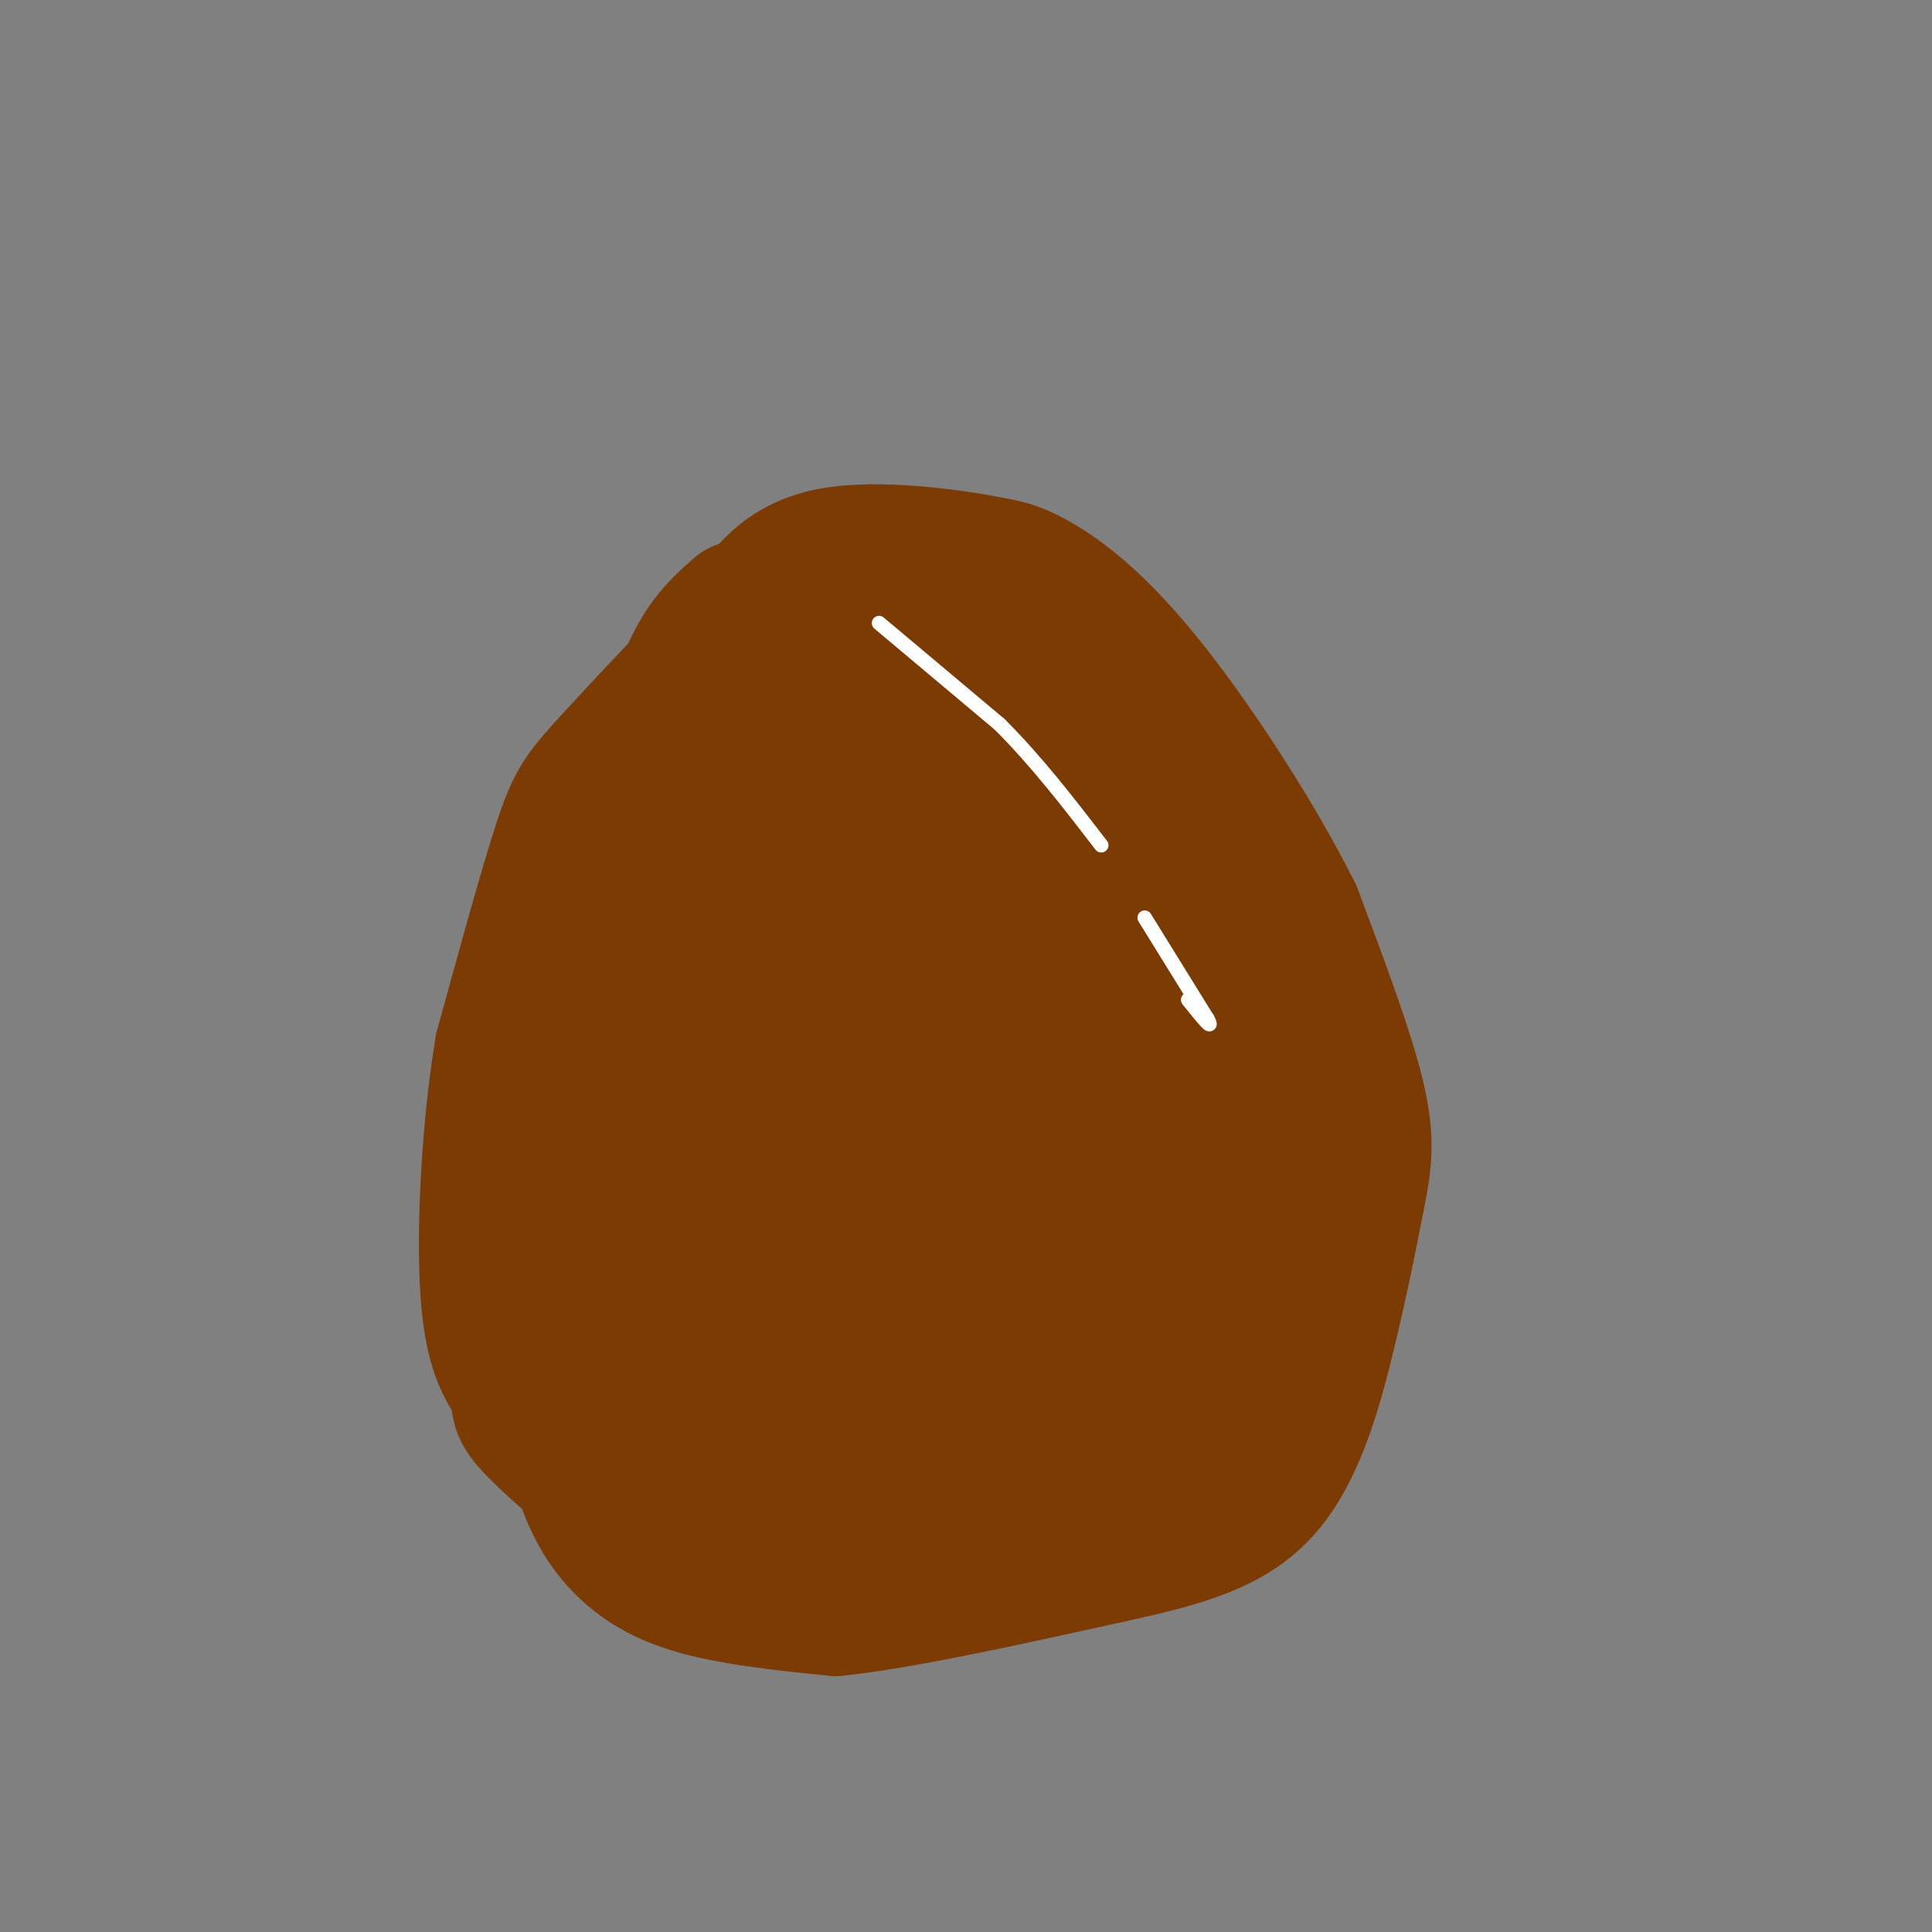 <svg viewBox='0 0 400 400' version='1.1' xmlns='http://www.w3.org/2000/svg' xmlns:xlink='http://www.w3.org/1999/xlink'><rect x="0" y="0" width="400" height="400" fill="#808080" stroke="none"/><g fill='none' stroke='#7C3B02' stroke-width='28' stroke-linecap='round' stroke-linejoin='round'><path d='M153,126c-3.917,3.417 -7.833,6.833 -11,15c-3.167,8.167 -5.583,21.083 -8,34'/><path d='M134,175c-4.844,21.378 -12.956,57.822 -16,81c-3.044,23.178 -1.022,33.089 1,43'/><path d='M119,299c2.012,11.417 6.542,18.458 12,23c5.458,4.542 11.845,6.583 19,8c7.155,1.417 15.077,2.208 23,3'/><path d='M173,333c13.333,-1.333 35.167,-6.167 57,-11'/><path d='M230,322c15.363,-3.328 25.271,-6.149 32,-14c6.729,-7.851 10.278,-20.733 13,-32c2.722,-11.267 4.618,-20.918 6,-28c1.382,-7.082 2.252,-11.595 0,-21c-2.252,-9.405 -7.626,-23.703 -13,-38'/><path d='M268,189c-7.607,-15.310 -20.125,-34.583 -30,-47c-9.875,-12.417 -17.107,-17.976 -22,-21c-4.893,-3.024 -7.446,-3.512 -10,-4'/><path d='M206,117c-8.311,-1.689 -24.089,-3.911 -34,-2c-9.911,1.911 -13.956,7.956 -18,14'/><path d='M154,129c-8.381,7.929 -20.333,20.750 -27,28c-6.667,7.250 -8.048,8.929 -11,18c-2.952,9.071 -7.476,25.536 -12,42'/><path d='M104,217c-2.800,16.756 -3.800,37.644 -3,50c0.800,12.356 3.400,16.178 6,20'/><path d='M107,287c0.772,4.179 -0.298,4.625 4,9c4.298,4.375 13.965,12.678 20,17c6.035,4.322 8.439,4.663 10,4c1.561,-0.663 2.281,-2.332 3,-4'/><path d='M144,313c1.869,-2.968 5.041,-8.387 0,-25c-5.041,-16.613 -18.296,-44.418 -14,-41c4.296,3.418 26.141,38.061 35,52c8.859,13.939 4.731,7.176 8,8c3.269,0.824 13.934,9.235 9,1c-4.934,-8.235 -25.467,-33.118 -46,-58'/><path d='M136,250c4.205,4.260 37.718,43.909 51,57c13.282,13.091 6.333,-0.378 -9,-23c-15.333,-22.622 -39.051,-54.398 -42,-61c-2.949,-6.602 14.872,11.971 28,27c13.128,15.029 21.564,26.515 30,38'/><path d='M194,288c-13.757,-16.583 -63.150,-77.040 -72,-90c-8.850,-12.960 22.844,21.578 43,45c20.156,23.422 28.773,35.729 23,39c-5.773,3.271 -25.935,-2.494 -35,-4c-9.065,-1.506 -7.032,1.247 -5,4'/><path d='M148,282c-0.207,3.243 1.774,9.350 1,13c-0.774,3.650 -4.304,4.843 -6,9c-1.696,4.157 -1.558,11.279 5,14c6.558,2.721 19.535,1.040 27,2c7.465,0.960 9.419,4.560 13,5c3.581,0.440 8.791,-2.280 14,-5'/><path d='M202,320c8.399,-0.659 22.396,0.195 18,-7c-4.396,-7.195 -27.183,-22.437 -40,-33c-12.817,-10.563 -15.662,-16.447 -12,-15c3.662,1.447 13.831,10.223 24,19'/><path d='M192,284c11.024,9.558 26.584,23.954 37,31c10.416,7.046 15.689,6.743 -1,-13c-16.689,-19.743 -55.340,-58.927 -59,-63c-3.660,-4.073 27.670,26.963 59,58'/><path d='M228,297c1.921,1.580 -22.775,-23.469 -48,-51c-25.225,-27.531 -50.978,-57.544 -43,-54c7.978,3.544 49.686,40.647 71,61c21.314,20.353 22.232,23.958 20,22c-2.232,-1.958 -7.616,-9.479 -13,-17'/><path d='M215,258c-8.850,-7.963 -24.474,-19.371 -41,-34c-16.526,-14.629 -33.956,-32.478 -37,-39c-3.044,-6.522 8.296,-1.718 17,3c8.704,4.718 14.773,9.348 17,10c2.227,0.652 0.614,-2.674 -1,-6'/><path d='M170,192c-0.809,-4.275 -2.333,-11.963 -5,-17c-2.667,-5.037 -6.477,-7.424 -13,-8c-6.523,-0.576 -15.761,0.658 -19,2c-3.239,1.342 -0.481,2.790 0,4c0.481,1.210 -1.314,2.180 3,8c4.314,5.820 14.738,16.490 20,13c5.262,-3.490 5.360,-21.140 5,-30c-0.360,-8.860 -1.180,-8.930 -2,-9'/><path d='M159,155c-0.226,4.866 0.207,21.531 3,33c2.793,11.469 7.944,17.742 10,13c2.056,-4.742 1.016,-20.498 -2,-30c-3.016,-9.502 -8.008,-12.751 -13,-16'/><path d='M157,155c2.917,1.952 16.708,14.833 18,11c1.292,-3.833 -9.917,-24.381 -11,-30c-1.083,-5.619 7.958,3.690 17,13'/><path d='M181,149c0.597,-3.528 -6.409,-18.849 -5,-23c1.409,-4.151 11.233,2.867 21,12c9.767,9.133 19.476,20.382 18,18c-1.476,-2.382 -14.136,-18.395 -18,-24c-3.864,-5.605 1.068,-0.803 6,4'/><path d='M203,136c7.117,6.411 21.909,20.439 33,35c11.091,14.561 18.479,29.657 22,36c3.521,6.343 3.174,3.934 1,3c-2.174,-0.934 -6.174,-0.391 -16,-13c-9.826,-12.609 -25.479,-38.369 -20,-30c5.479,8.369 32.091,50.869 43,70c10.909,19.131 6.117,14.895 2,13c-4.117,-1.895 -7.558,-1.447 -11,-1'/><path d='M257,249c-4.281,-0.935 -9.485,-2.773 -23,-16c-13.515,-13.227 -35.341,-37.844 -49,-56c-13.659,-18.156 -19.150,-29.851 -17,-25c2.150,4.851 11.941,26.247 21,43c9.059,16.753 17.387,28.862 27,41c9.613,12.138 20.511,24.307 25,28c4.489,3.693 2.568,-1.088 -10,-13c-12.568,-11.912 -35.784,-30.956 -59,-50'/><path d='M172,201c-7.405,-2.768 3.582,15.311 23,40c19.418,24.689 47.267,55.989 48,56c0.733,0.011 -25.649,-31.266 -35,-49c-9.351,-17.734 -1.672,-21.924 -1,-28c0.672,-6.076 -5.664,-14.038 -12,-22'/><path d='M195,198c11.637,11.621 46.729,51.672 61,71c14.271,19.328 7.722,17.933 1,11c-6.722,-6.933 -13.618,-19.405 -19,-33c-5.382,-13.595 -9.252,-28.313 -15,-41c-5.748,-12.687 -13.374,-23.344 -21,-34'/><path d='M202,172c-2.125,0.370 3.063,18.294 15,35c11.937,16.706 30.622,32.194 33,34c2.378,1.806 -11.551,-10.071 -20,-18c-8.449,-7.929 -11.419,-11.909 -19,-26c-7.581,-14.091 -19.772,-38.294 -23,-43c-3.228,-4.706 2.506,10.084 12,27c9.494,16.916 22.747,35.958 36,55'/><path d='M236,236c9.044,13.128 13.656,18.449 12,23c-1.656,4.551 -9.578,8.333 -9,11c0.578,2.667 9.656,4.218 16,7c6.344,2.782 9.956,6.795 2,-5c-7.956,-11.795 -27.478,-39.397 -47,-67'/><path d='M210,205c-8.333,-12.333 -5.667,-9.667 -3,-7'/></g>
<g fill='none' stroke='#FFFFFF' stroke-width='3' stroke-linecap='round' stroke-linejoin='round'><path d='M182,129c0.000,0.000 25.000,21.000 25,21'/><path d='M207,150c7.667,7.667 14.333,16.333 21,25'/><path d='M237,190c0.000,0.000 13.000,21.000 13,21'/><path d='M250,211c1.500,2.833 -1.250,-0.583 -4,-4'/></g>
<g fill='none' stroke='#7C3B02' stroke-width='3' stroke-linecap='round' stroke-linejoin='round'><path d='M150,154c0.000,0.000 0.000,20.000 0,20'/><path d='M150,174c-0.214,6.476 -0.750,12.667 2,11c2.750,-1.667 8.786,-11.190 12,-18c3.214,-6.810 3.607,-10.905 4,-15'/><path d='M168,152c-0.622,8.867 -4.178,38.533 -3,46c1.178,7.467 7.089,-7.267 13,-22'/><path d='M178,176c4.065,-5.132 7.729,-6.963 10,-7c2.271,-0.037 3.150,1.721 0,12c-3.150,10.279 -10.329,29.080 -10,32c0.329,2.920 8.164,-10.040 16,-23'/><path d='M194,190c3.615,-3.562 4.651,-0.965 2,9c-2.651,9.965 -8.989,27.300 -11,35c-2.011,7.700 0.305,5.765 5,-2c4.695,-7.765 11.770,-21.362 15,-23c3.230,-1.638 2.615,8.681 2,19'/></g>
</svg>